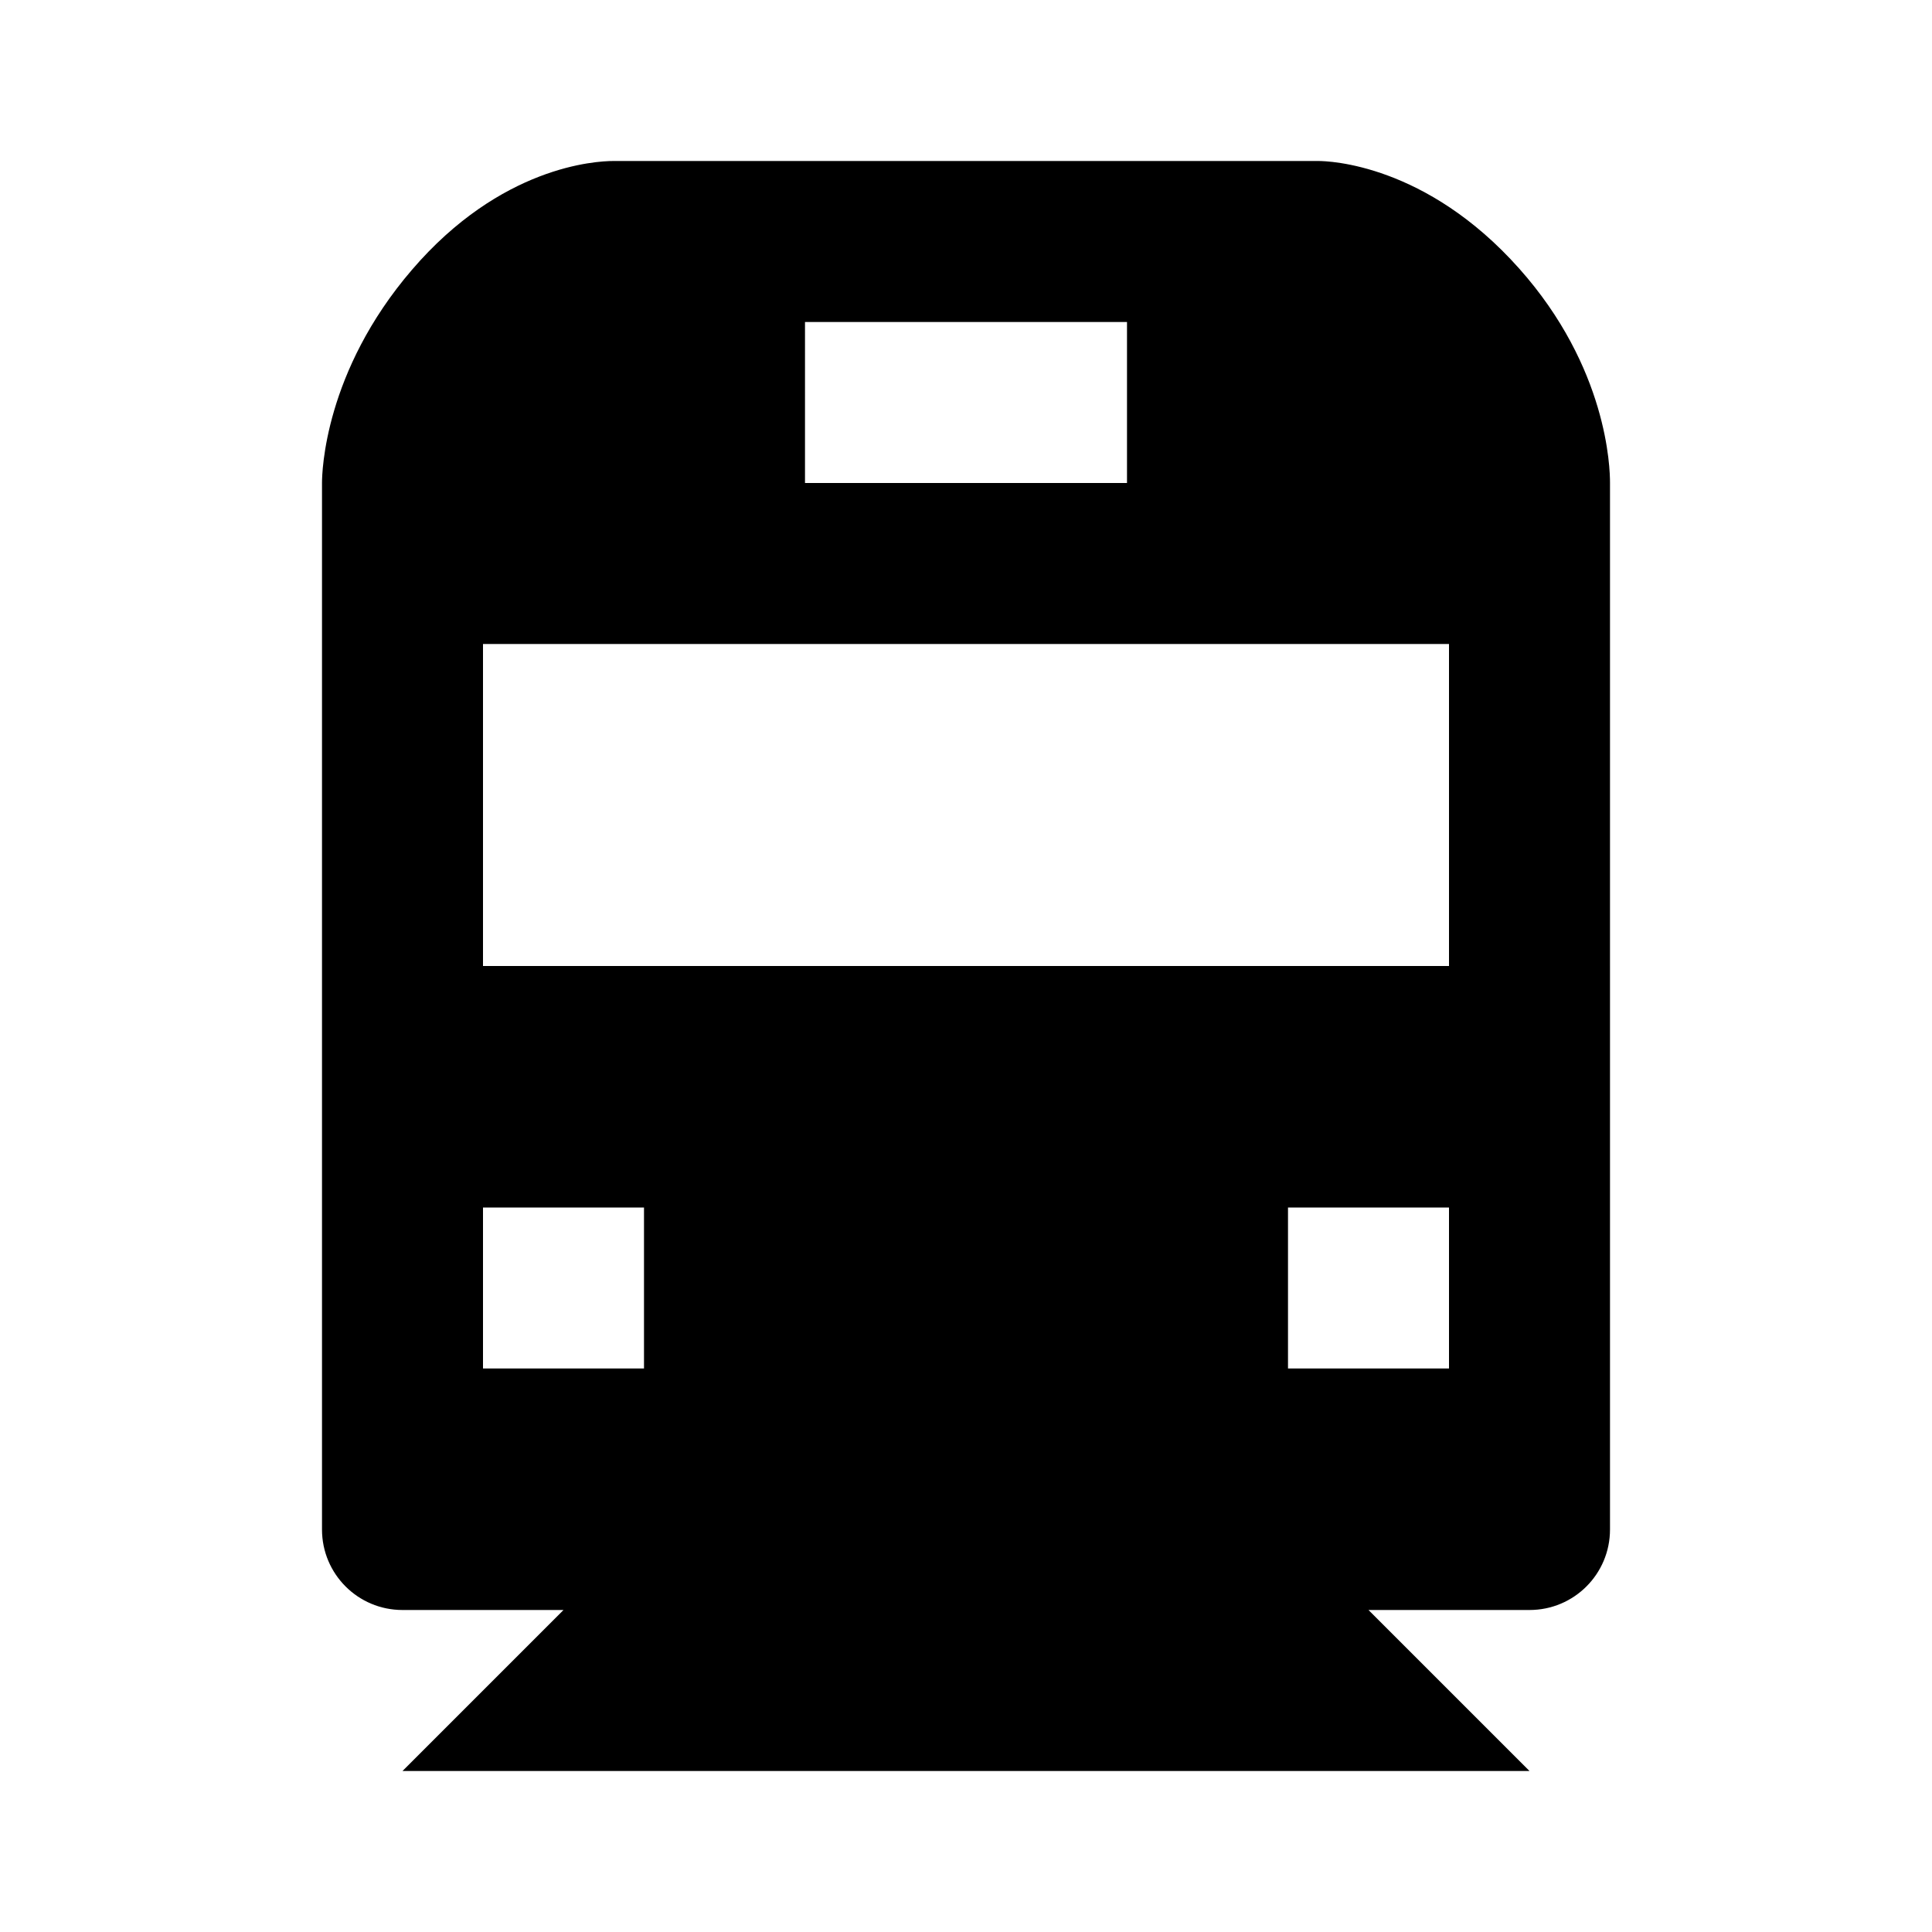 <svg xmlns="http://www.w3.org/2000/svg" width="24" height="24" viewBox="0 0 24 24"><path d="M18.871,3.335C17.715,2.037,16.509,2,16.375,2H7.621C7.397,2,6.222,2.065,5.118,3.351C4.031,4.616,4,5.862,4,6v2v11	c0,0.553,0.447,1,1,1h2l-2,2h14l-2-2h2c0.553,0,1-0.447,1-1v-5v-2V8V6.019V6C20.001,5.813,19.968,4.566,18.871,3.335z M14,4L14,4v2	h-4V4 M8,17H6v-2h2V17z M18,17h-2v-2h2V17z M18,12H6V8h12V12z"/></svg>